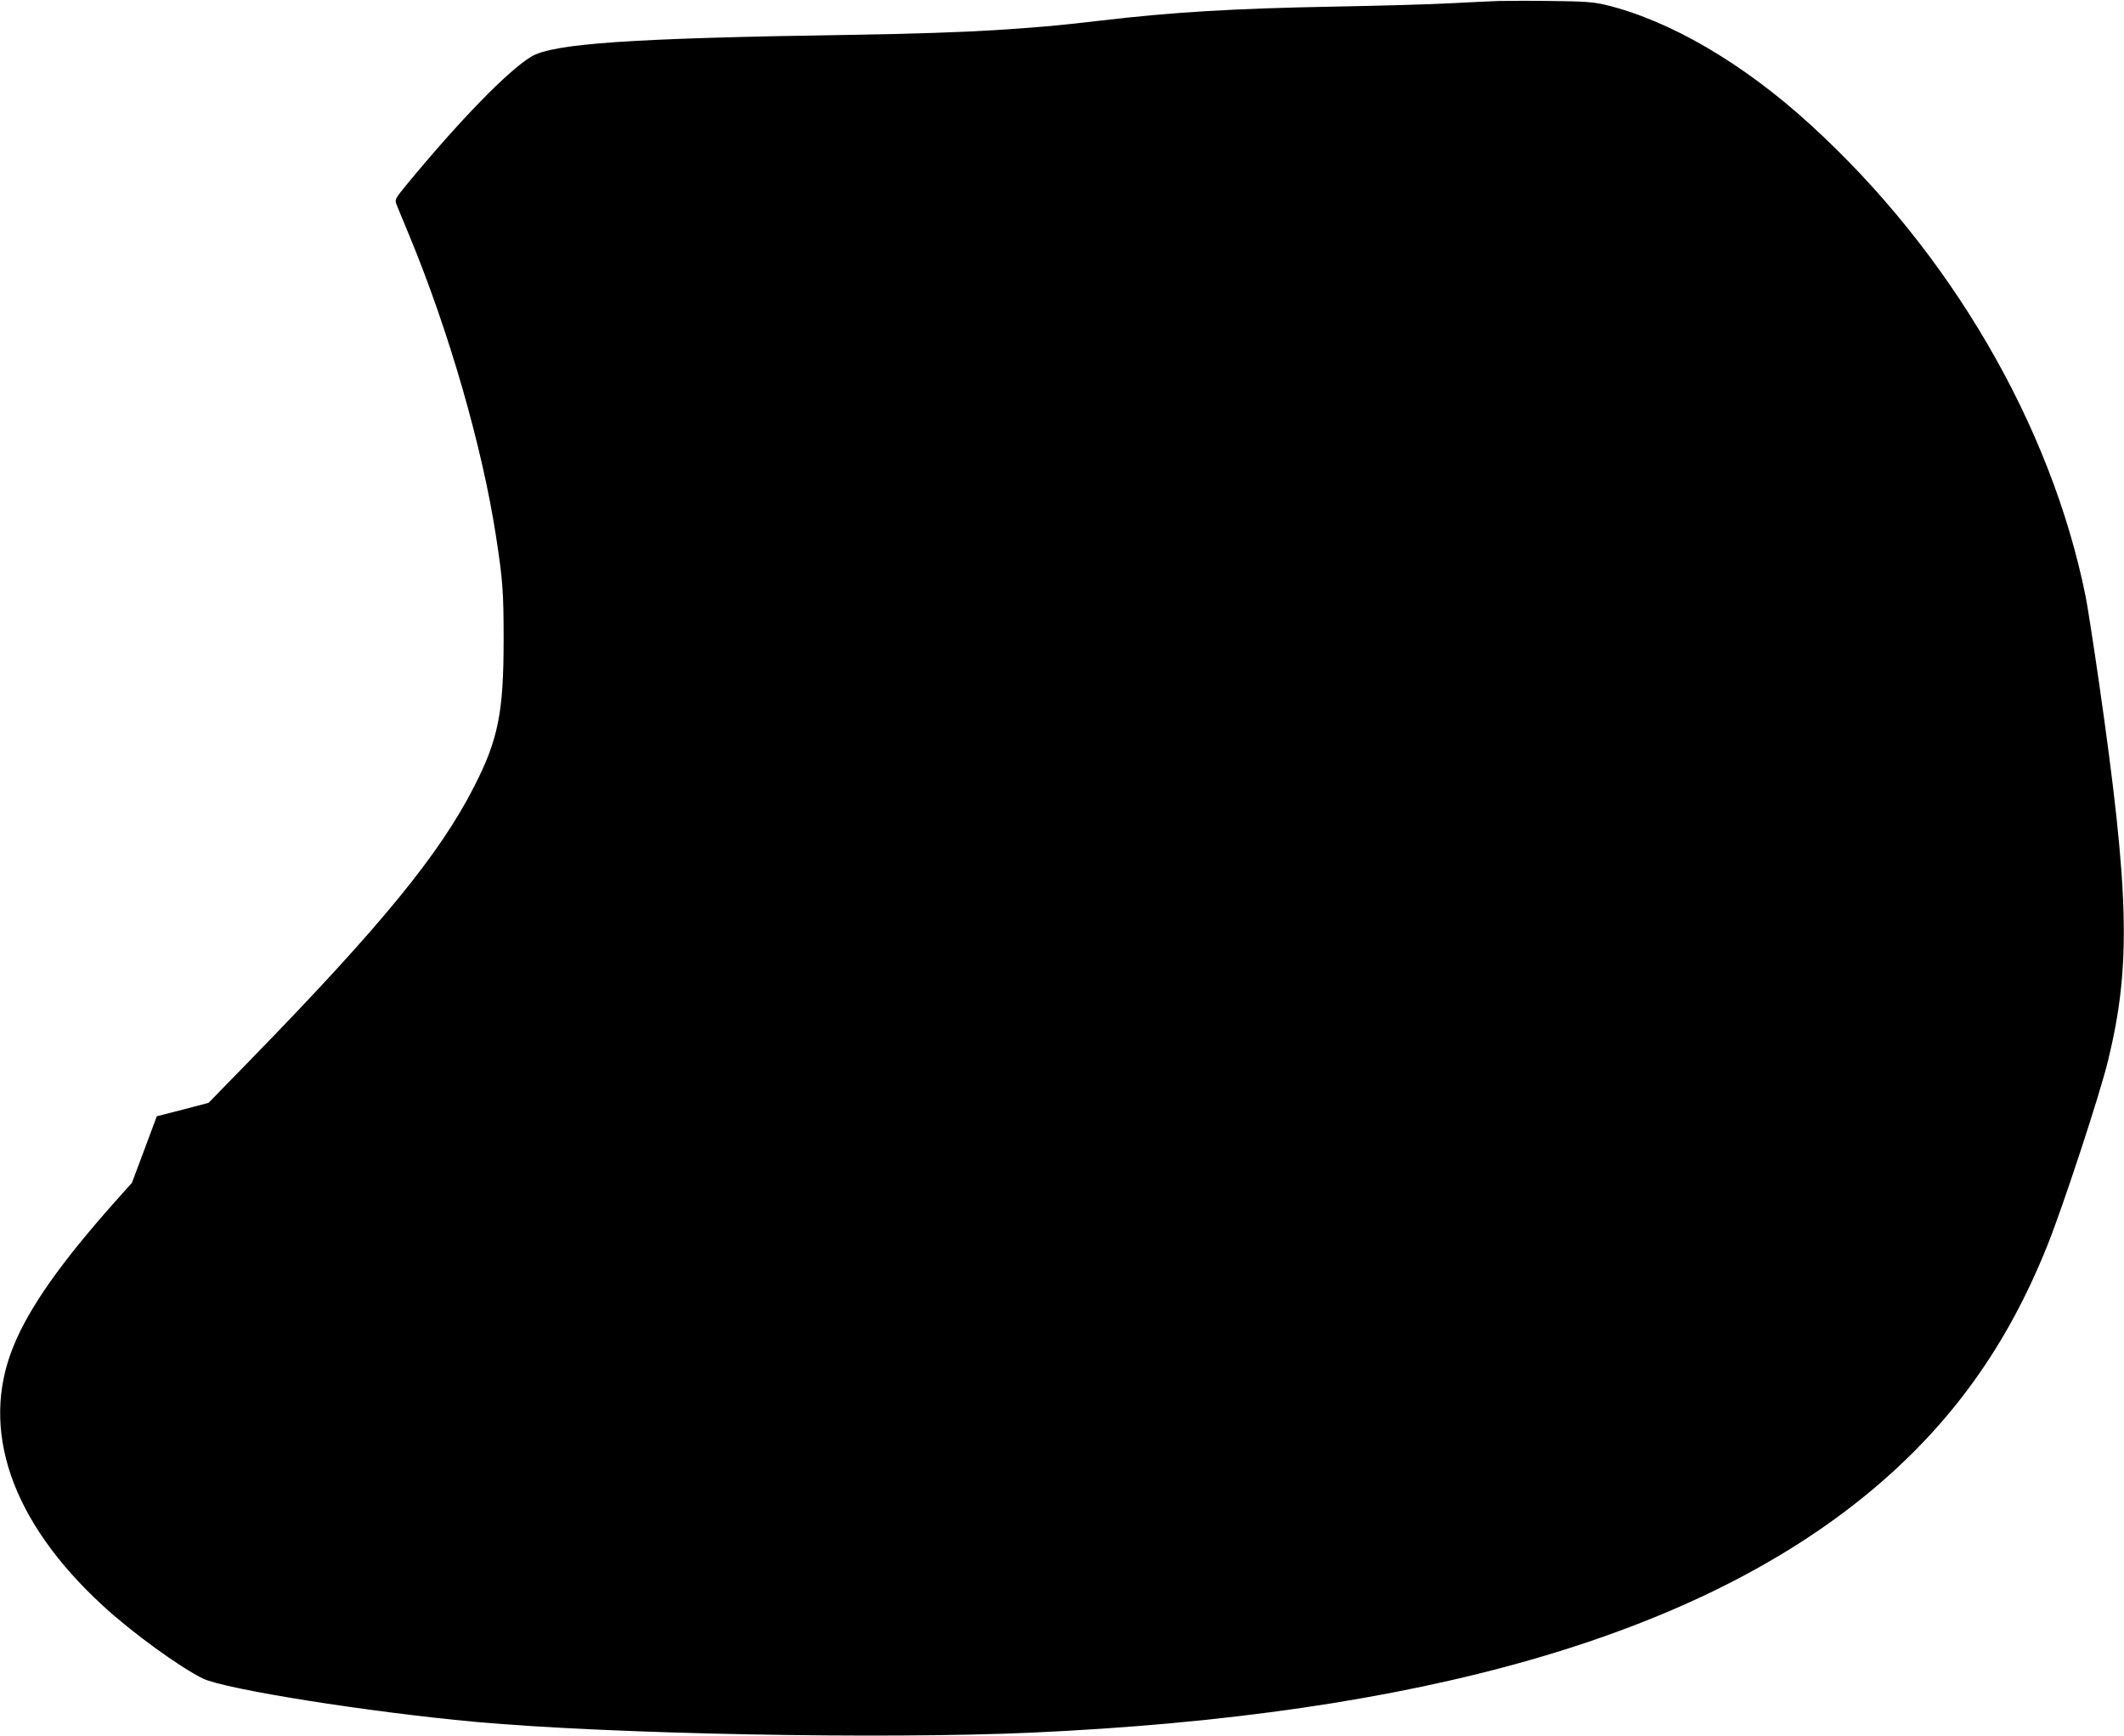 <?xml version="1.0" standalone="no"?>
<!DOCTYPE svg PUBLIC "-//W3C//DTD SVG 20010904//EN"
 "http://www.w3.org/TR/2001/REC-SVG-20010904/DTD/svg10.dtd">
<svg version="1.0" xmlns="http://www.w3.org/2000/svg"
 width="1280pt" height="1046pt" viewBox="0 0 1280 1046"
 preserveAspectRatio="xMidYMid meet">
<g transform="translate(0,1046) scale(0.1,-0.1)"
fill="#000000" stroke="none">
<path d="M9030 10454 c-52 -2 -185 -8 -295 -14 -110 -6 -427 -15 -705 -20
-594 -11 -965 -33 -1405 -85 -260 -30 -321 -36 -620 -56 -206 -13 -502 -23
-885 -29 -1316 -20 -1786 -52 -1918 -131 -140 -84 -433 -385 -756 -777 -62
-76 -67 -84 -58 -110 6 -15 40 -99 77 -187 241 -582 440 -1272 524 -1815 41
-267 46 -334 46 -625 0 -441 -33 -603 -180 -889 -207 -404 -556 -831 -1330
-1626 l-268 -275 -156 -41 -156 -40 -75 -201 -75 -200 -102 -114 c-327 -368
-517 -637 -612 -871 -205 -501 -13 -1056 539 -1563 174 -161 467 -373 603
-439 135 -65 998 -202 1642 -261 817 -74 2448 -105 3350 -65 2343 106 4005
583 5052 1450 487 404 829 878 1073 1490 96 241 314 904 364 1110 139 571 129
1001 -55 2280 -33 228 -69 460 -80 515 -208 1033 -817 2077 -1659 2844 -407
372 -853 631 -1240 723 -70 16 -126 20 -315 22 -126 2 -273 1 -325 0z"/>
</g>
</svg>
